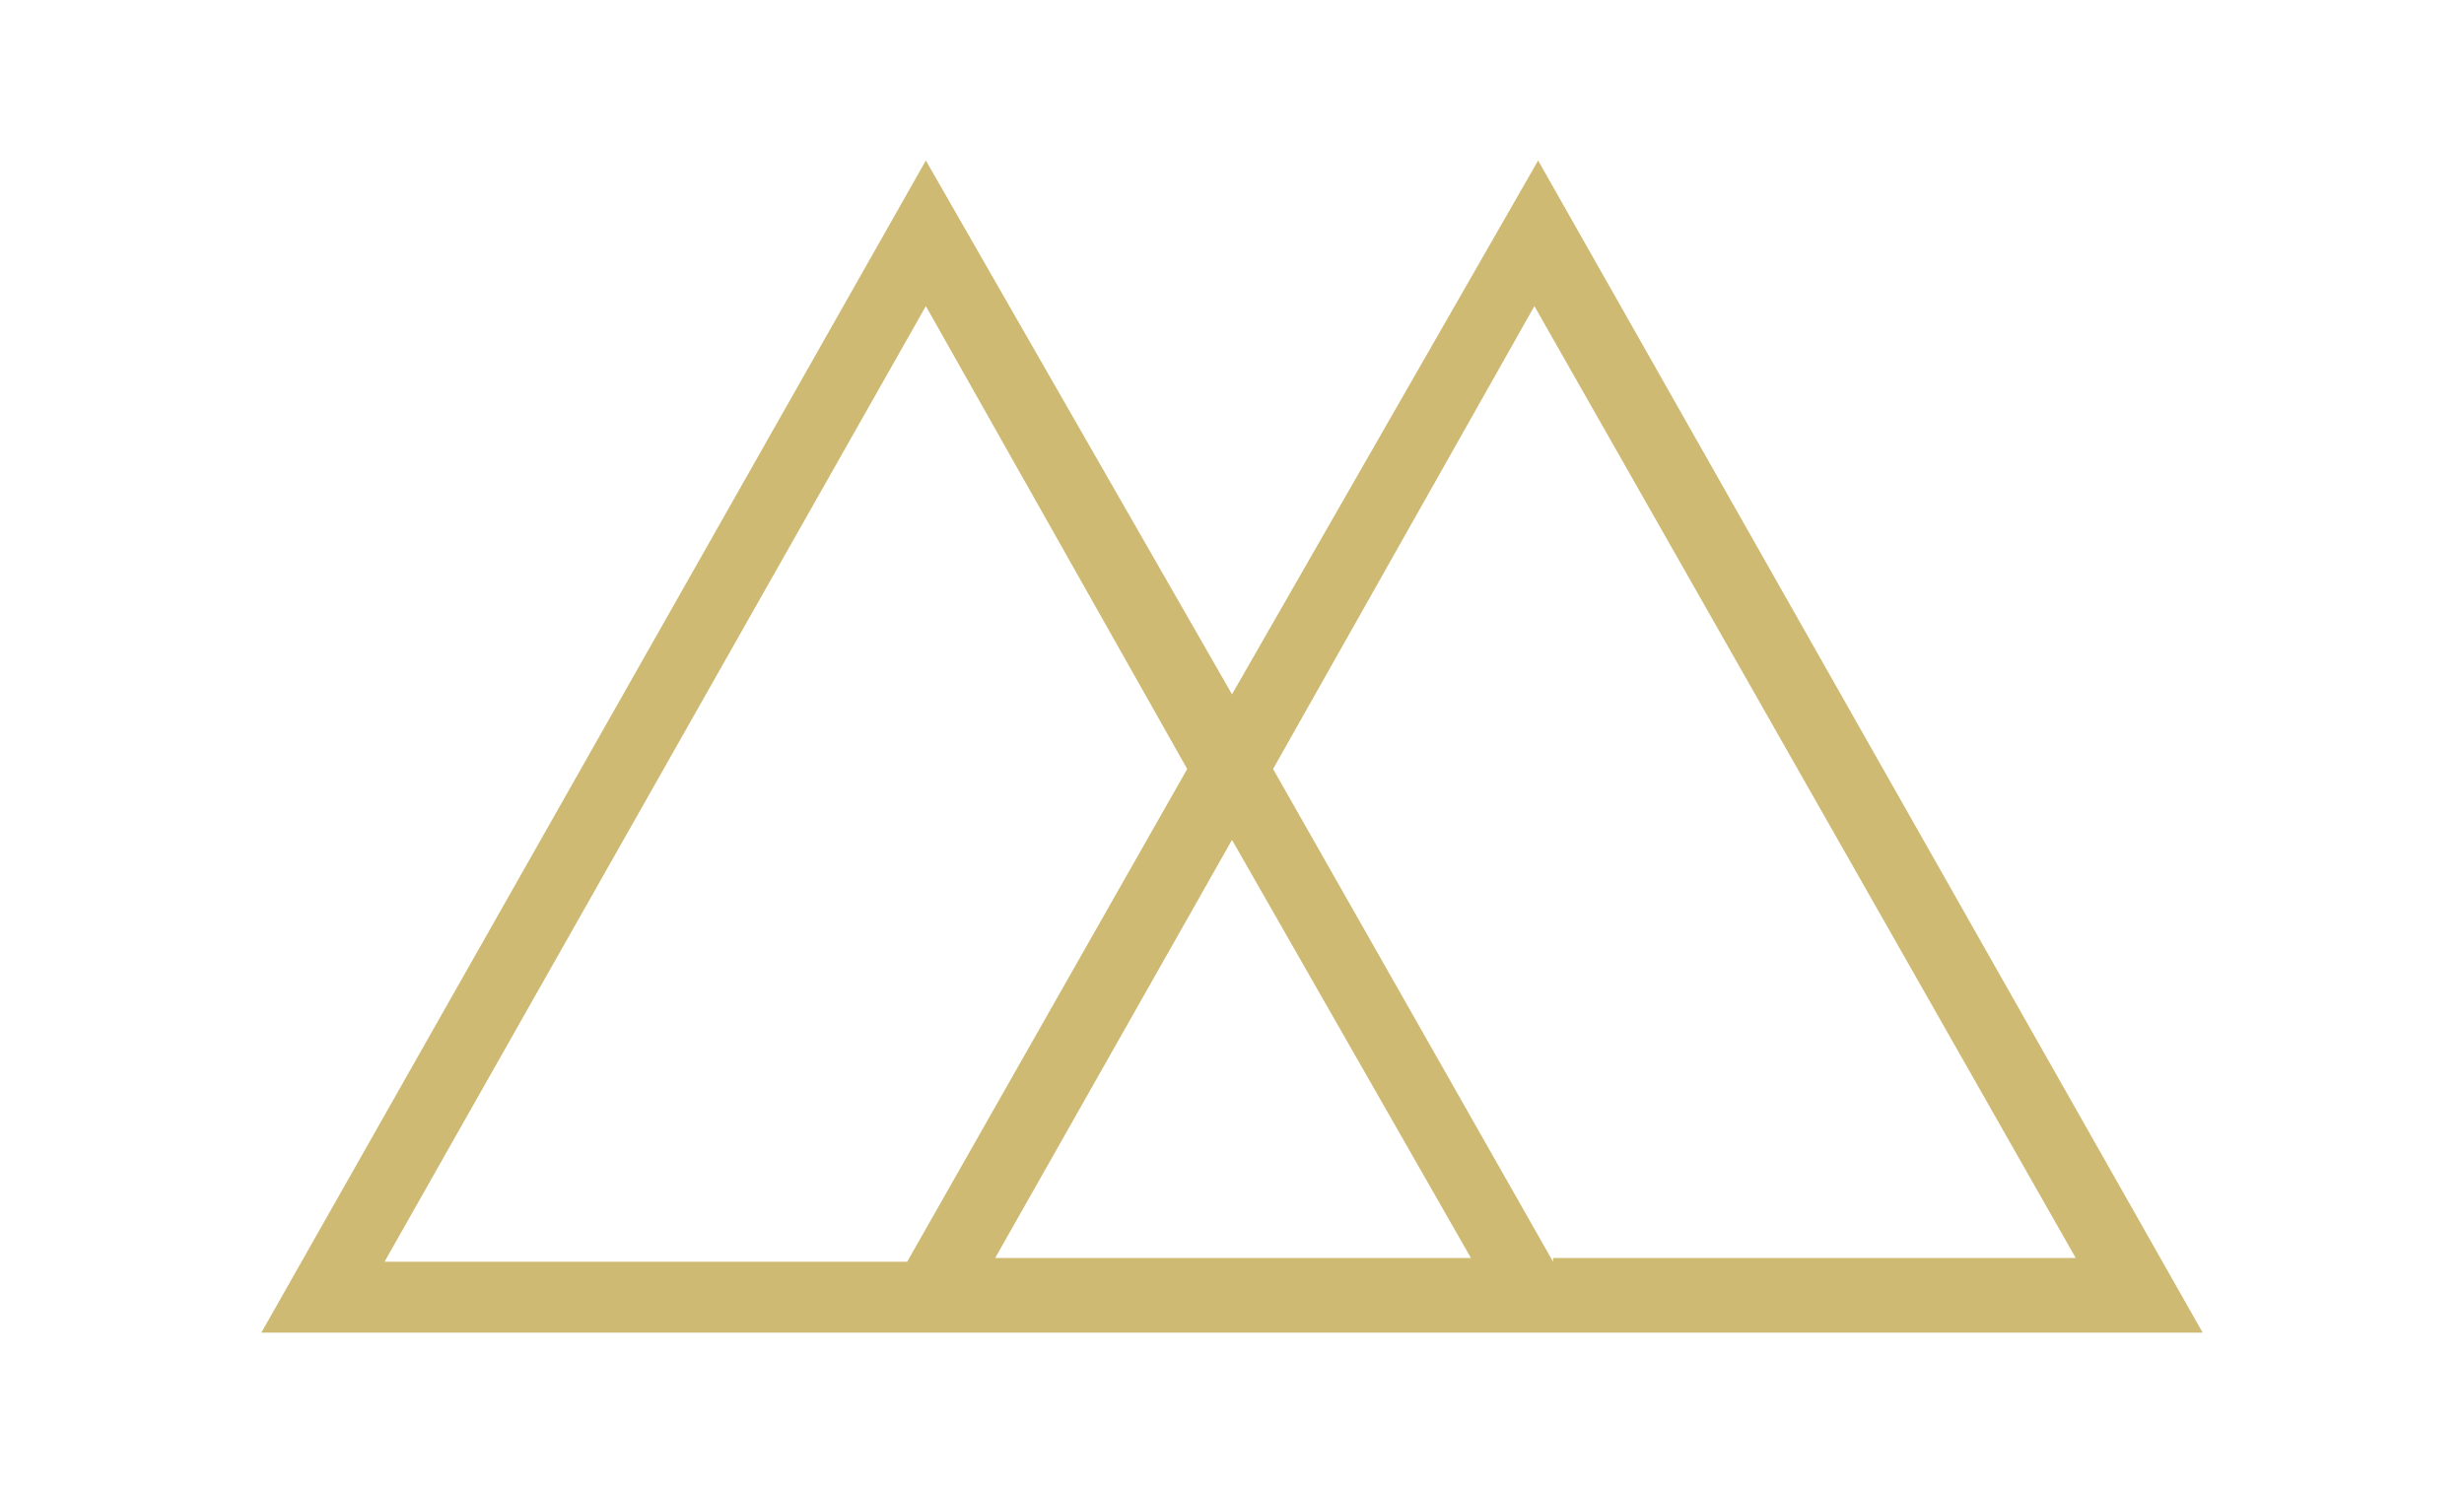 <?xml version="1.0" encoding="utf-8"?>
<!-- Generator: Adobe Illustrator 21.0.0, SVG Export Plug-In . SVG Version: 6.00 Build 0)  -->
<svg version="1.1" id="Layer_1" xmlns="http://www.w3.org/2000/svg" xmlns:xlink="http://www.w3.org/1999/xlink" x="0px" y="0px"
	 width="66px" height="40px" viewBox="0 0 66 40" style="enable-background:new 0 0 66 40;" xml:space="preserve">
<style type="text/css">
	.st0{fill:#CEBA73;}
</style>
<path class="st0" d="M41.2,4.3L33,18.6L24.8,4.3L7,35.7h16.3h19.4H59L41.2,4.3z M10.3,33.8L24.8,8.2l7,12.4l-7.5,13.2H10.3z
	 M26.6,33.8L33,22.5l6.4,11.2H26.6z M41.6,33.8l-7.5-13.2l7-12.4l14.5,25.5H41.6z"/>
</svg>
